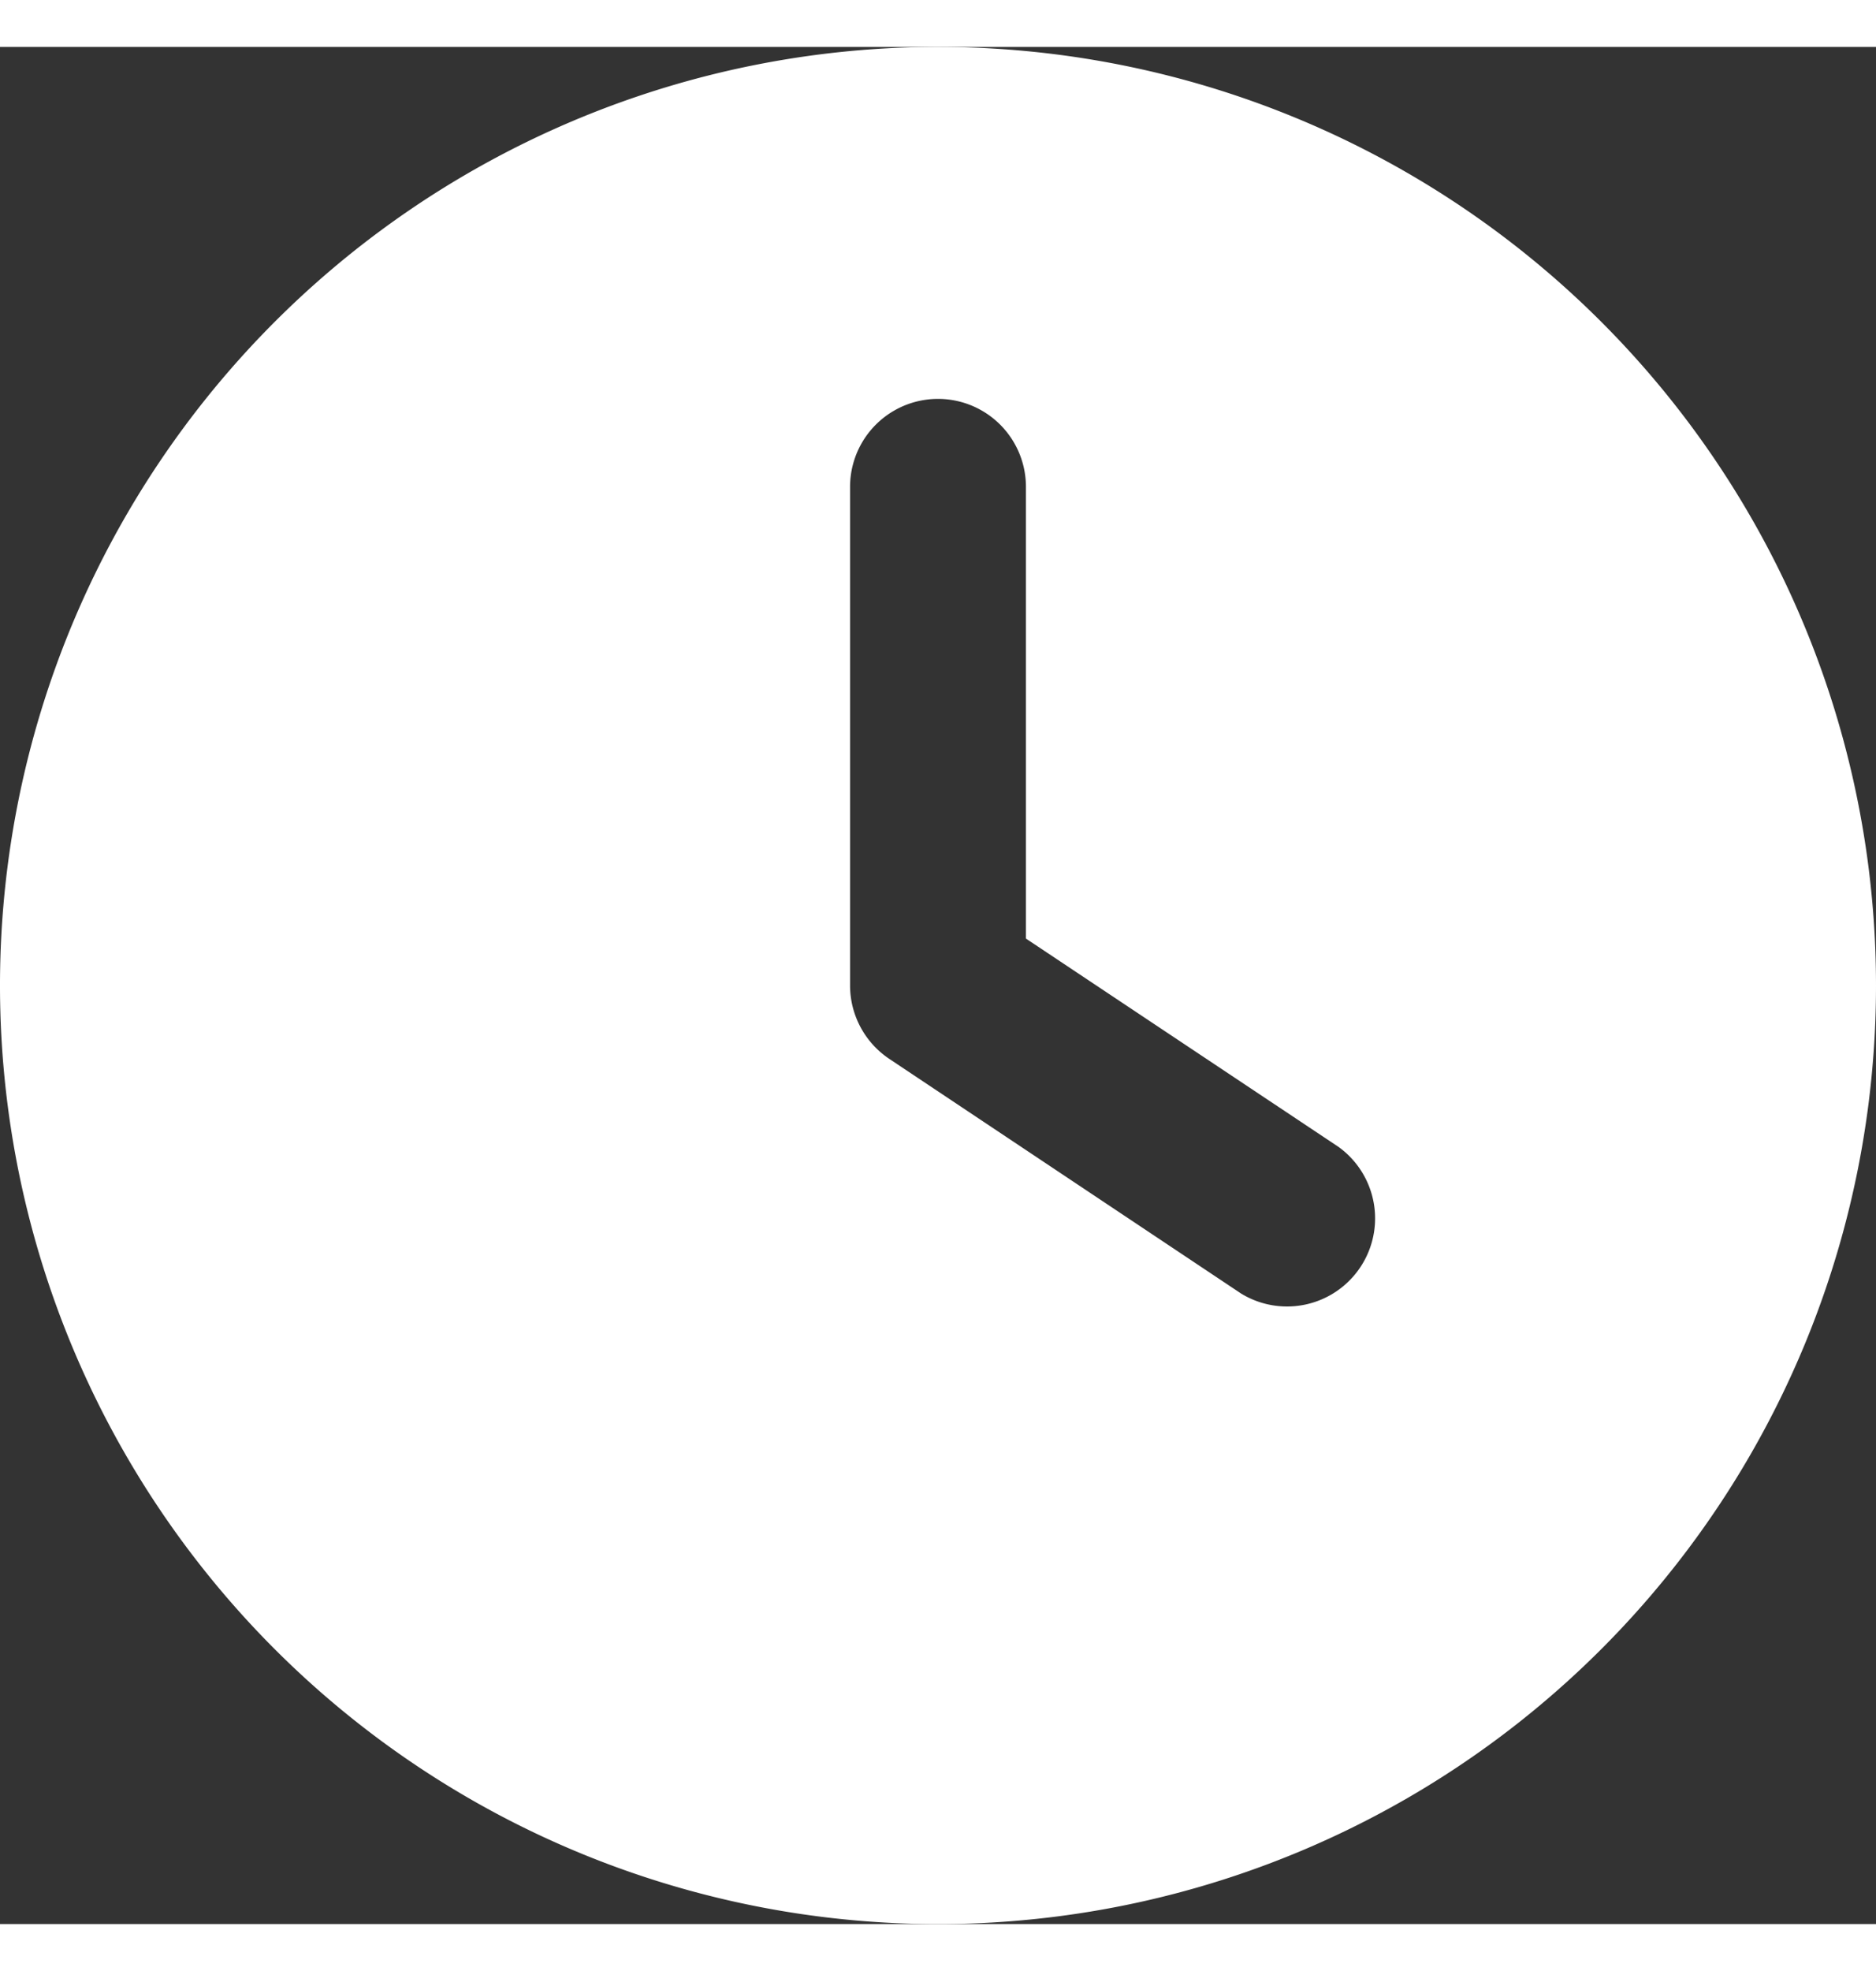 <svg xmlns="http://www.w3.org/2000/svg" width="20" height="21" viewBox="0 0 16 16">
  <rect x="0" y="0" width="16" height="16" fill="#333333" stroke="none"/>
  <path id="clock-solid-white" d="M8,16a8,8,0,1,1,8-8A8,8,0,0,1,8,16ZM7.25,3.75V8a.753.753,0,0,0,.334.625l3,2a.751.751,0,0,0,.831-1.25L8.75,7.6V3.75a.75.75,0,0,0-1.5,0Z" fill="#fff"/>
</svg>
